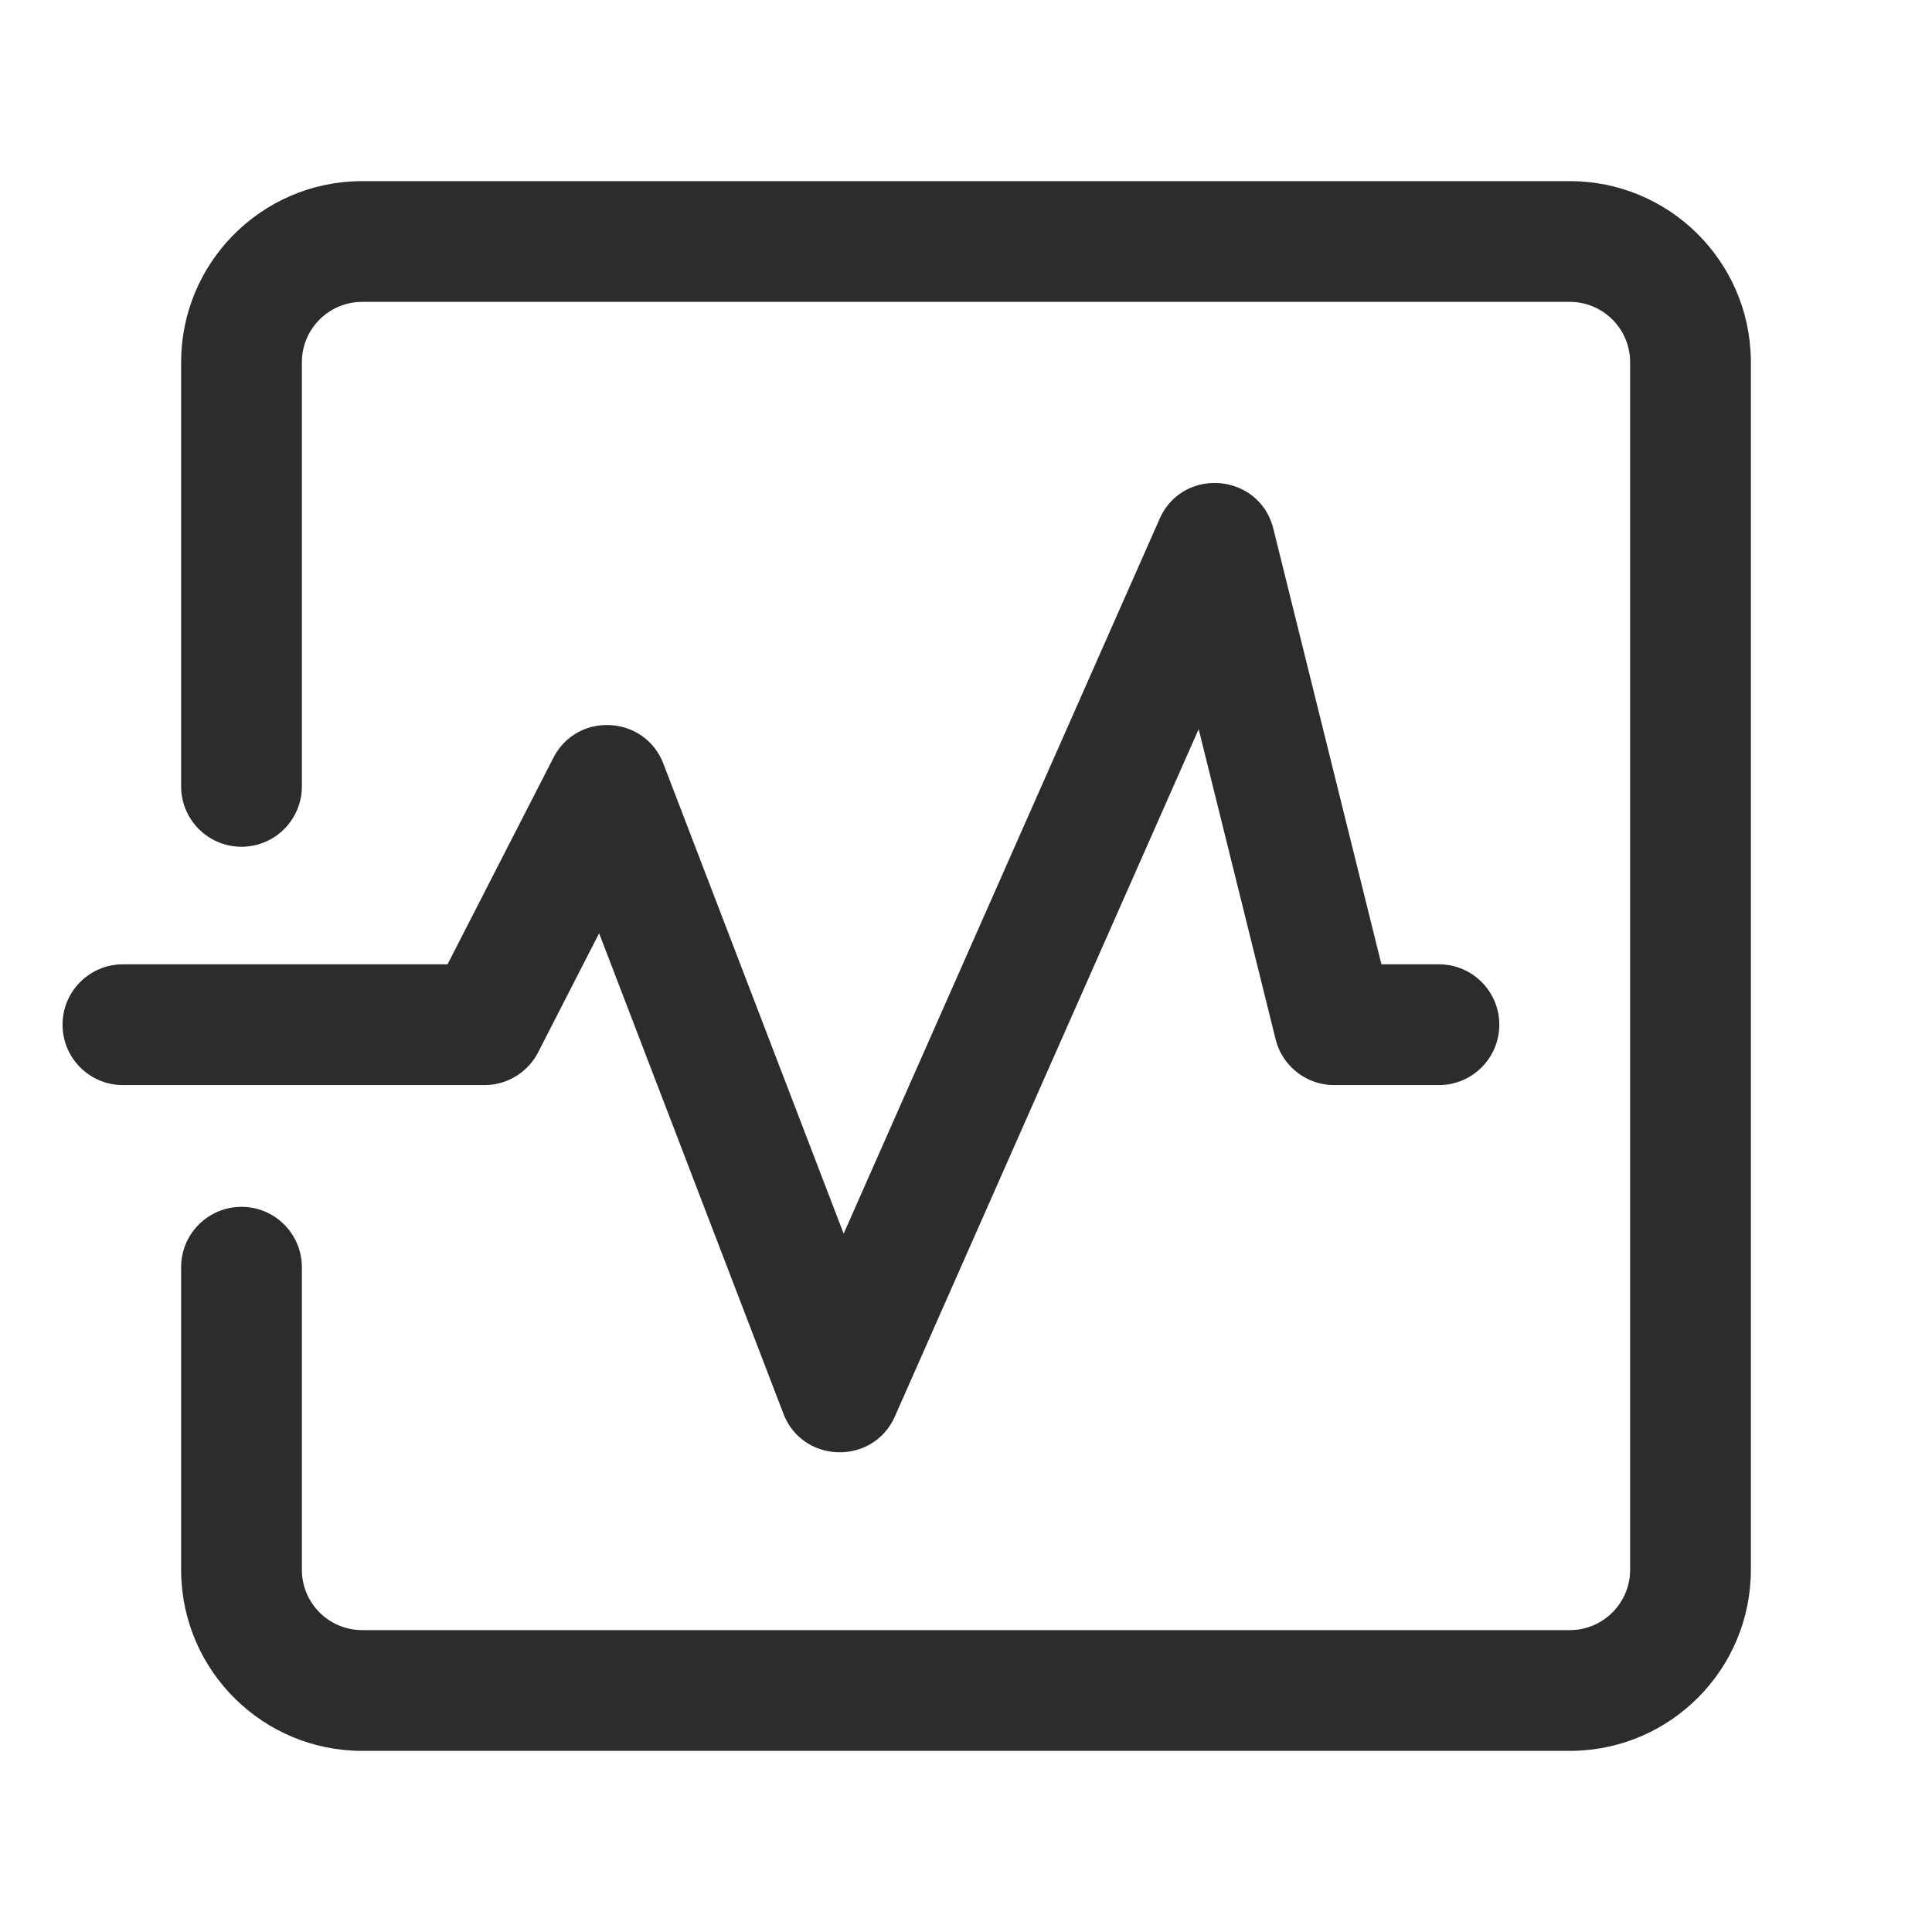 <?xml version="1.0" standalone="no"?><!DOCTYPE svg PUBLIC "-//W3C//DTD SVG 1.1//EN" "http://www.w3.org/Graphics/SVG/1.1/DTD/svg11.dtd"><svg t="1722246876585" class="icon" viewBox="0 0 1024 1024" version="1.1" xmlns="http://www.w3.org/2000/svg" p-id="11403" width="64" height="64" xmlns:xlink="http://www.w3.org/1999/xlink"><path d="M832 96c52.49 0 95.14 42.125 95.987 94.412L928 192v640c0 52.49-42.125 95.14-94.412 95.987L832 928H192c-52.49 0-95.14-42.125-95.987-94.412L96 832V671.647c0-17.674 14.327-32 32-32 17.496 0 31.713 14.041 31.996 31.47l0.004 0.53V832c0 17.496 14.042 31.713 31.47 31.996l0.53 0.004h640c17.496 0 31.713-14.042 31.996-31.47L864 832V192c0-17.496-14.042-31.713-31.47-31.996L832 160H192c-17.496 0-31.713 14.042-31.996 31.47L160 192v224.802c0 17.673-14.327 32-32 32-17.496 0-31.713-14.042-32-31.471V192c0-52.49 42.125-95.14 94.412-95.987L192 96h640z" fill="#2c2c2c" p-id="11404"></path><path d="M614.589 275.063c12.206-27.614 52.173-24.434 60.096 4.351l0.23 0.88 57.265 230.818h30.48c17.496 0 31.713 14.042 32 31.47v0.53c0 17.496-14.042 31.713-31.471 31.996l-0.53 0.004h-55.51c-14.558 0-27.261-9.823-30.95-23.868l-0.109-0.427-40.773-164.345-160.986 364.206c-11.428 25.855-48.174 25.2-58.83-0.684l-0.315-0.792-97.642-254.539-32.304 63.042a32 32 0 0 1-28.017 17.404l-0.462 0.003H65.155c-17.673 0-32-14.327-32-32 0-17.496 14.042-31.713 31.471-31.996l0.53-0.004H237.2l56.072-109.42c12.495-24.385 47.729-22.745 58.05 2.364l0.305 0.768 95.528 249.027 167.433-378.788z" fill="#2c2c2c" p-id="11405"></path></svg>